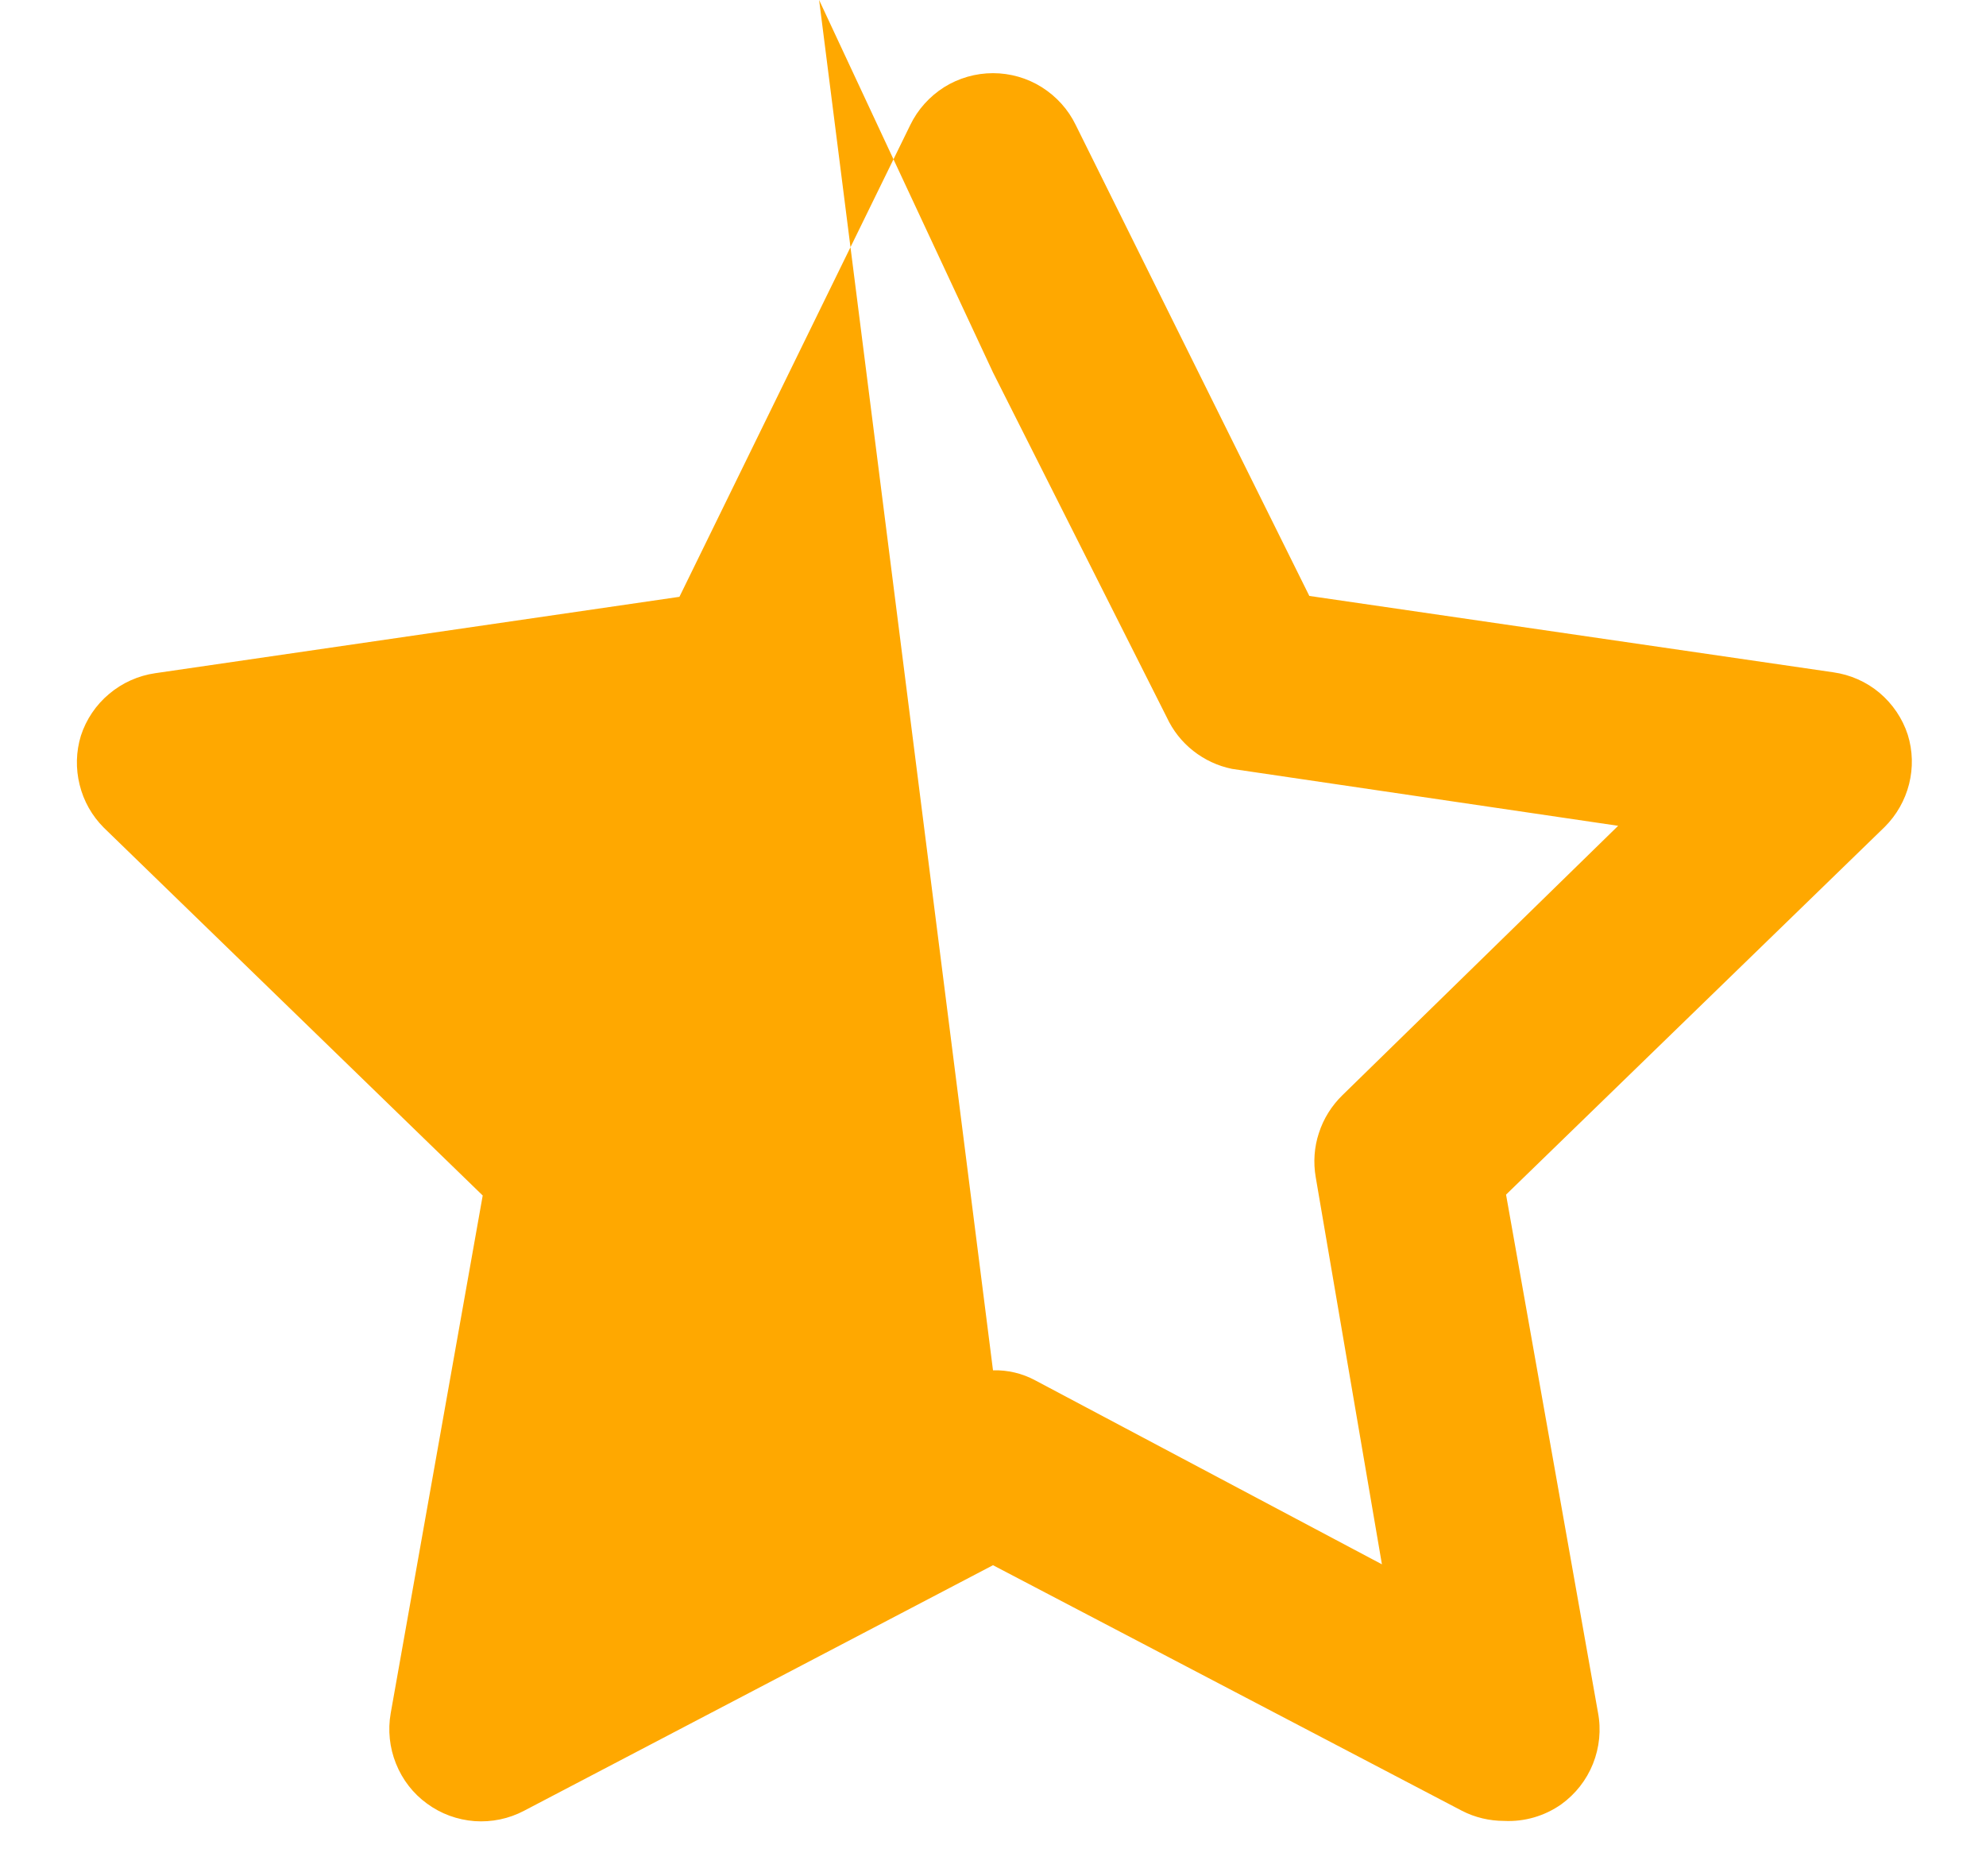 <svg width="18" height="17" viewBox="0 0 18 17" fill="#FFA800" xmlns="http://www.w3.org/2000/svg">
    <path d="M13.633 16.5C13.5 16.5 13.368 16.469 13.25 16.408L9 14.183L4.75 16.408C4.612 16.481 4.456 16.513 4.301 16.502C4.145 16.49 3.996 16.436 3.87 16.343C3.744 16.252 3.647 16.126 3.589 15.981C3.531 15.837 3.514 15.678 3.541 15.525L4.375 10.833L0.941 7.5C0.834 7.393 0.758 7.259 0.722 7.112C0.685 6.965 0.689 6.811 0.733 6.667C0.781 6.519 0.87 6.387 0.99 6.287C1.109 6.187 1.254 6.122 1.408 6.1L6.158 5.408L8.25 1.133C8.318 0.992 8.425 0.874 8.557 0.79C8.69 0.707 8.843 0.663 9 0.663C9.156 0.663 9.31 0.707 9.442 0.79C9.575 0.874 9.682 0.992 9.75 1.133L11.867 5.4L16.616 6.092C16.771 6.114 16.916 6.178 17.035 6.278C17.154 6.379 17.243 6.51 17.291 6.658C17.336 6.803 17.34 6.957 17.303 7.104C17.266 7.251 17.19 7.385 17.083 7.492L13.65 10.825L14.483 15.517C14.513 15.673 14.497 15.834 14.438 15.982C14.379 16.13 14.279 16.257 14.15 16.35C13.999 16.456 13.817 16.509 13.633 16.5ZM9 12.417C9.133 12.413 9.266 12.445 9.383 12.508L12.525 14.175L11.925 10.667C11.902 10.533 11.911 10.395 11.954 10.266C11.996 10.136 12.069 10.02 12.166 9.925L14.666 7.483L11.166 6.967C11.038 6.941 10.918 6.885 10.815 6.804C10.712 6.723 10.63 6.619 10.575 6.5L9 3.375L7.424" fill="#FFA800"/>
</svg>